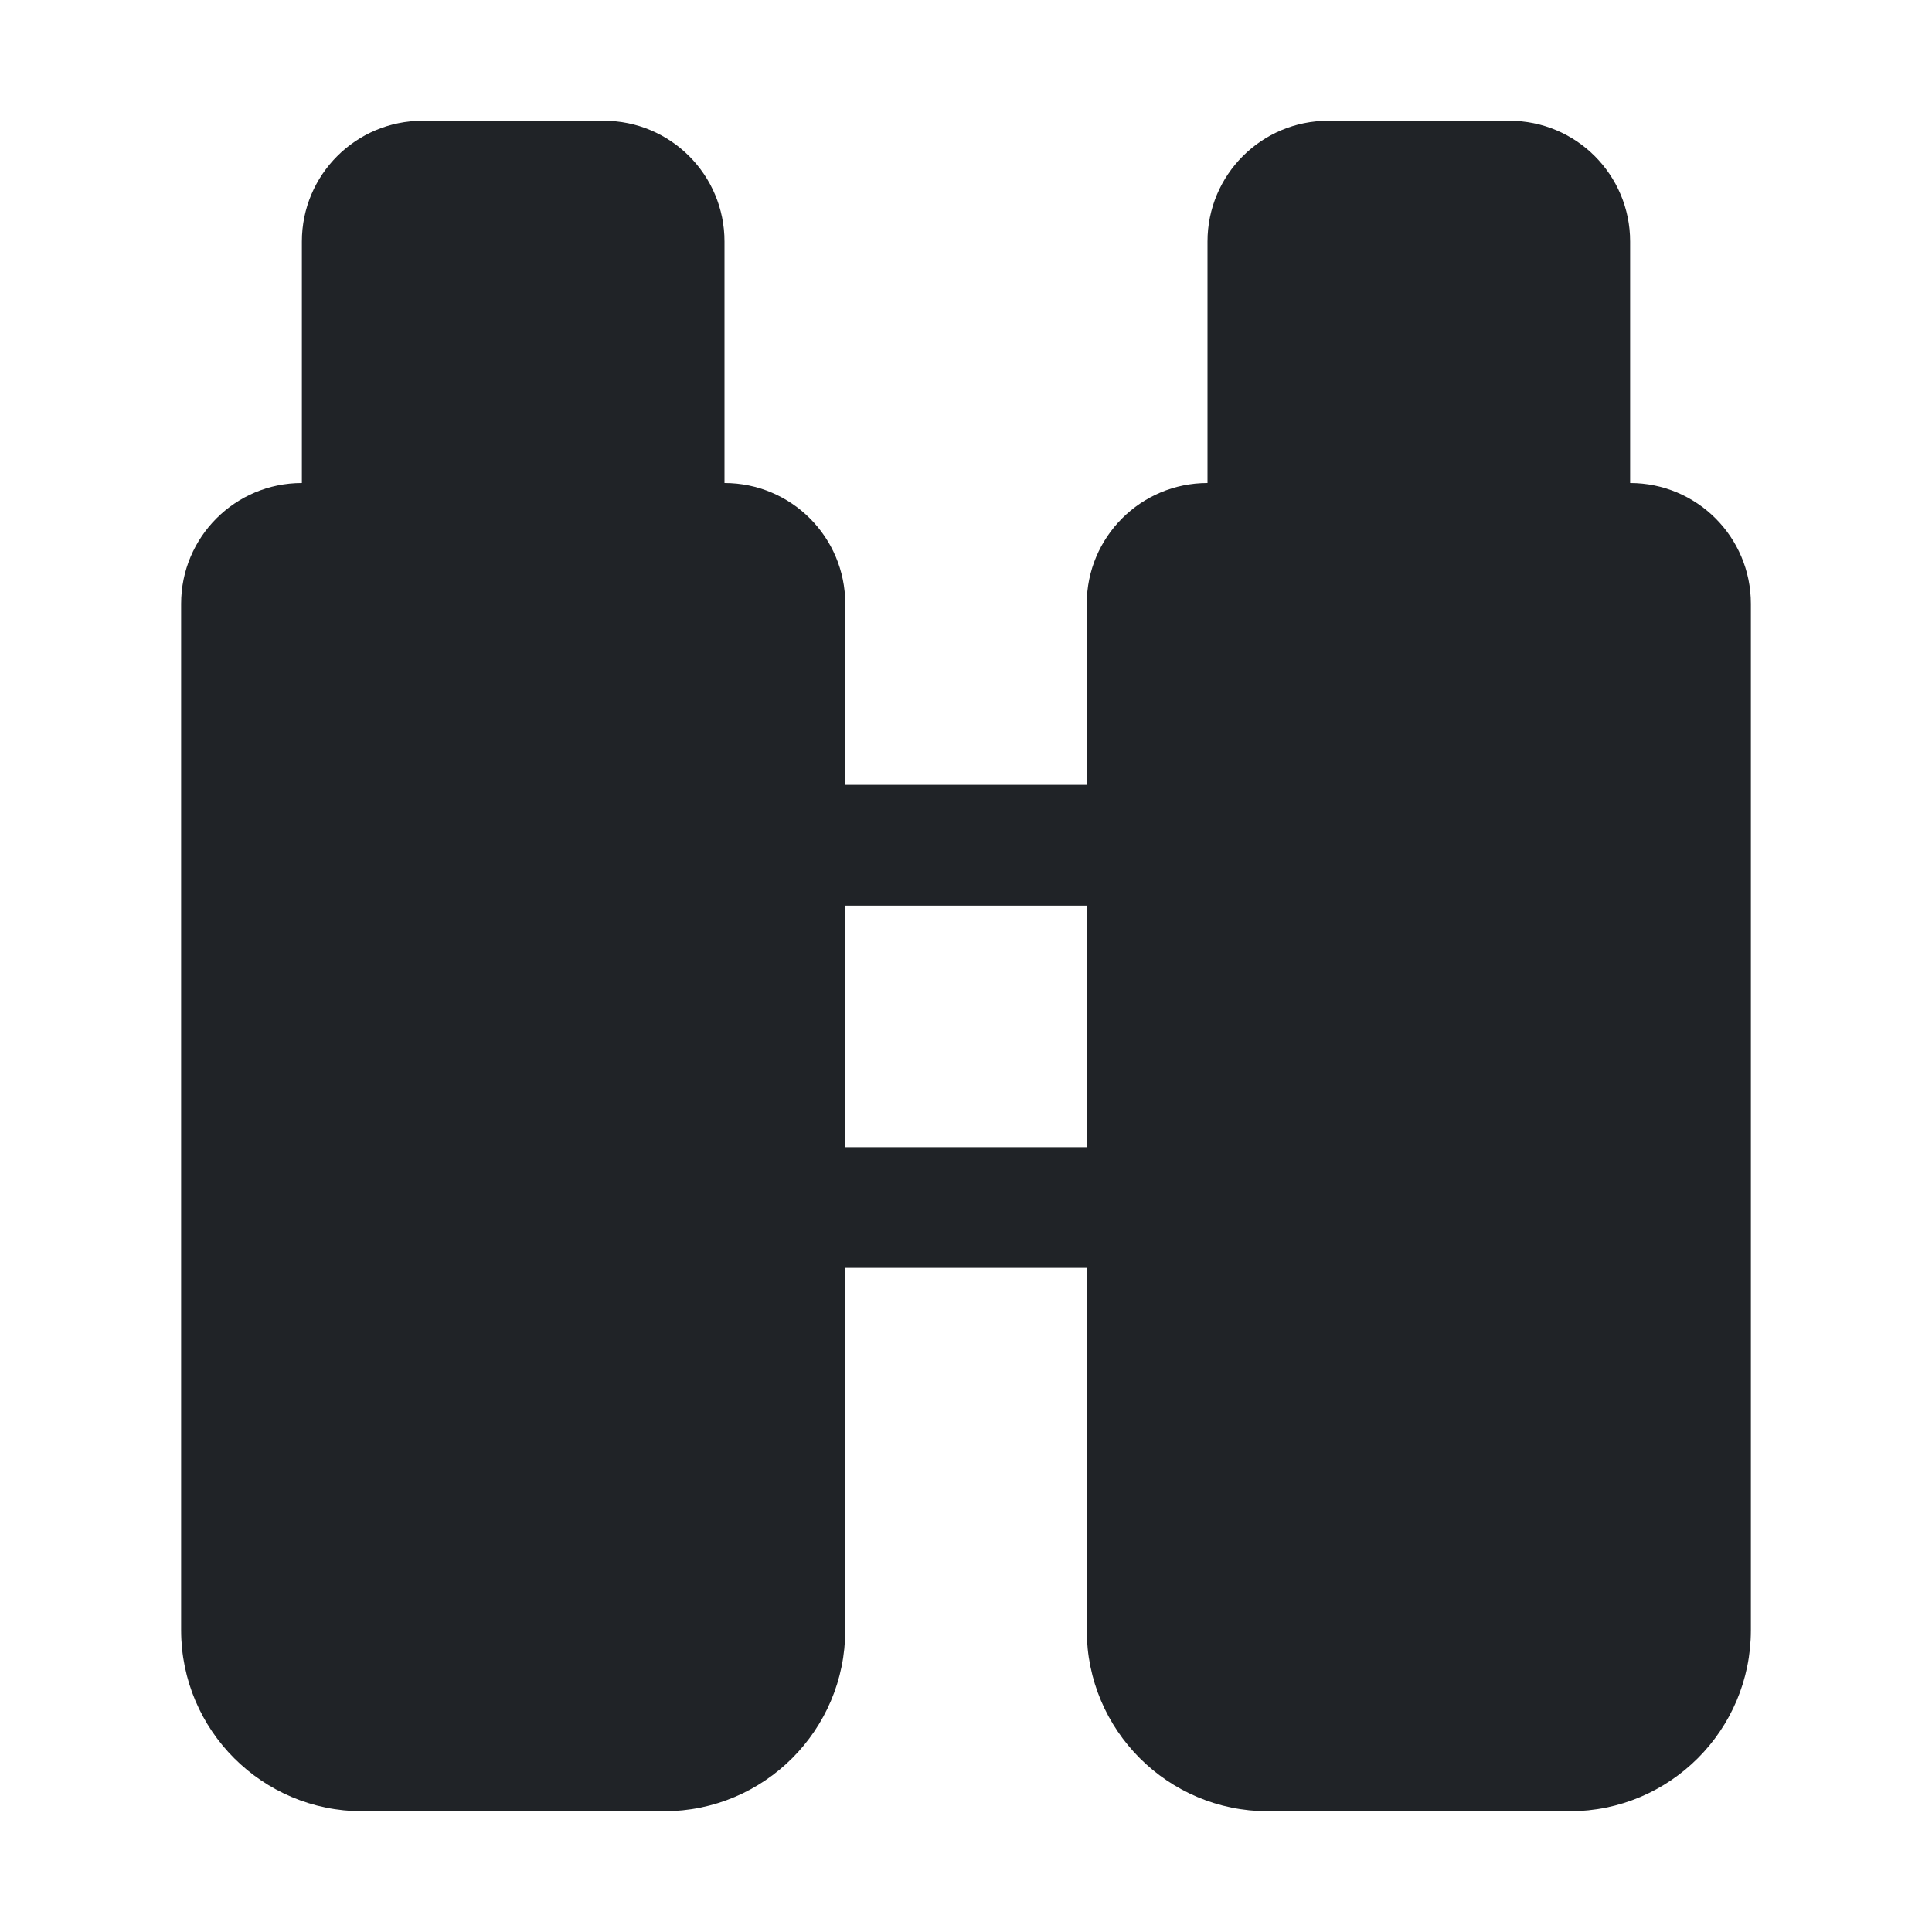 <?xml version="1.0" encoding="utf-8"?>
<!-- Uploaded to: SVG Repo, www.svgrepo.com, Generator: SVG Repo Mixer Tools -->
<svg width="800px" height="800px" viewBox="0 0 32 32" xmlns="http://www.w3.org/2000/svg">
<g fill="none" fill-rule="evenodd">
<path d="m0 0h32v32h-32z"/>
<path d="m10 2c1.105 0 2 .895 2 2v4c1.105 0 2 .895 2 2v3h4v-3c0-1.105.895-2 2-2v-4c0-1.105.895-2 2-2h3c1.105 0 2 .895 2 2v4c1.105 0 2 .895 2 2v17c0 1.657-1.343 3-3 3h-5c-1.657 0-3-1.343-3-3v-6h-4v6c0 1.657-1.343 3-3 3h-5c-1.657 0-3-1.343-3-3v-17c0-1.105.895-2 2-2v-4c0-1.105.895-2 2-2zm8 13h-4v4h4z" fill="#202327"/>
</g>
</svg>